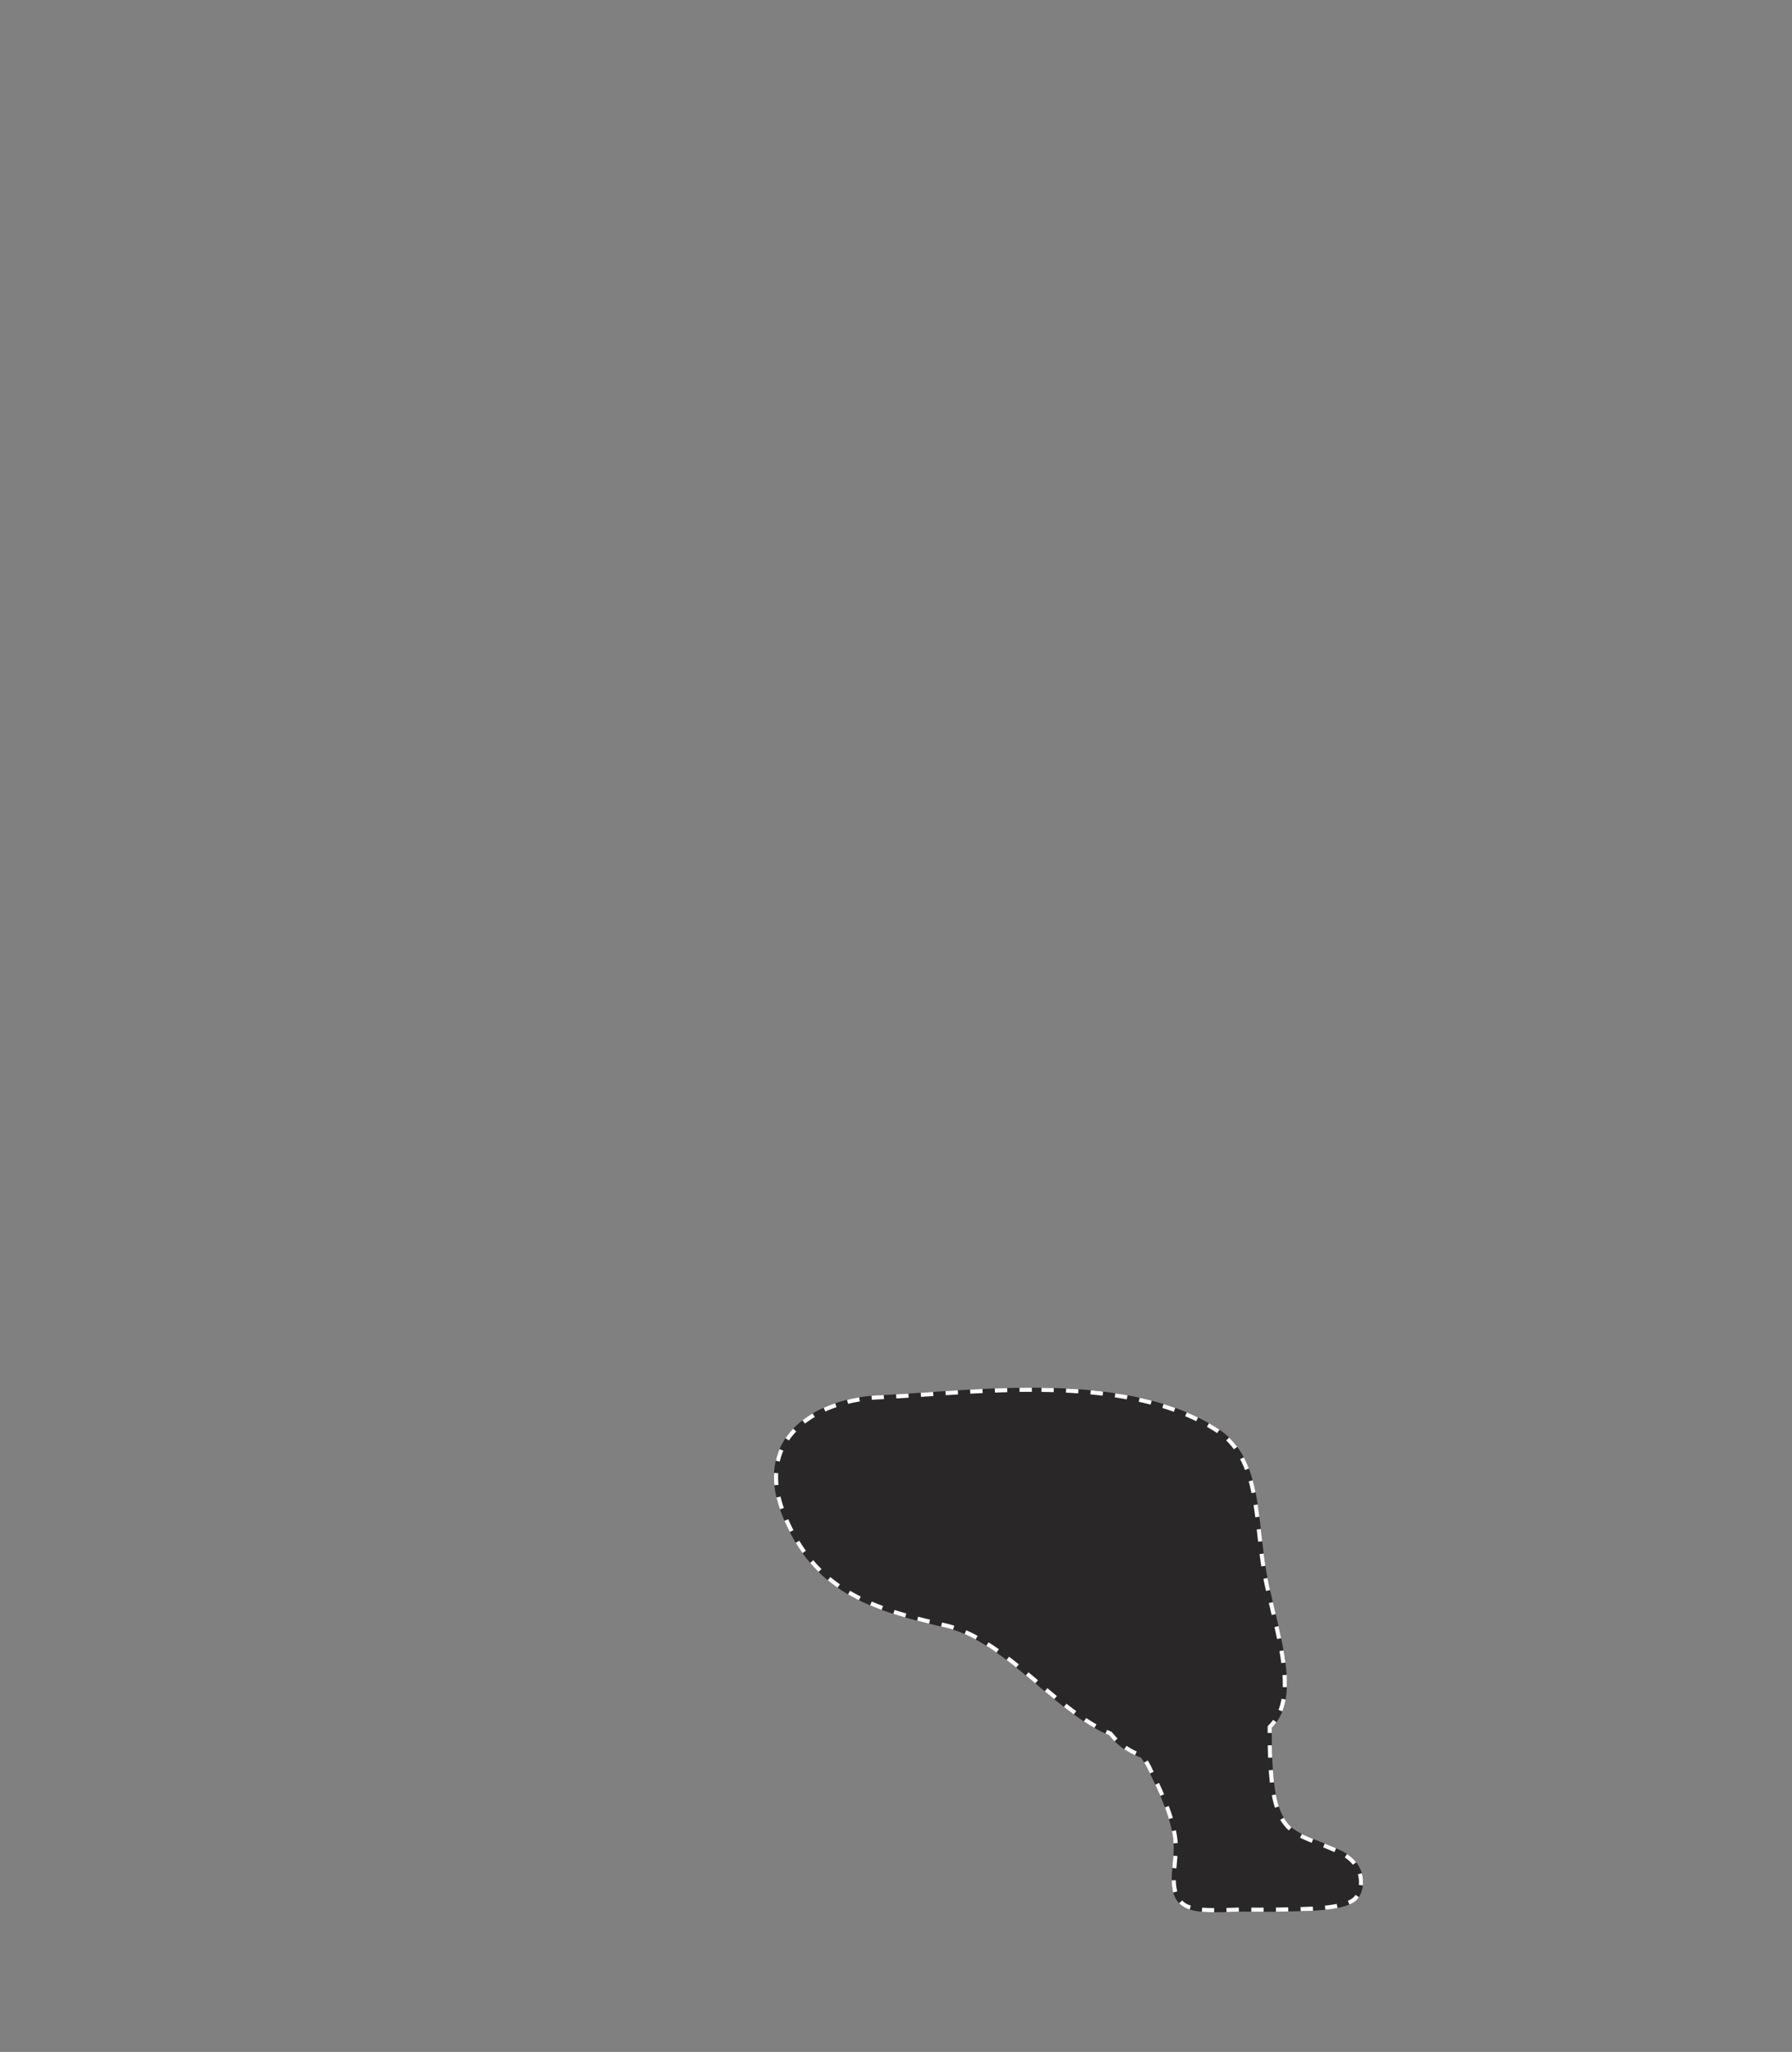 <svg xmlns="http://www.w3.org/2000/svg" viewBox="0 0 434.973 498.124"><rect x="0" y="0" width="434.973" height="498.124" fill="#808080" stroke="none"/><g id="Layer_2" data-name="Layer 2"><g id="Layer_1-2" data-name="Layer 1"><g id="Right_Leg_Locked" data-name="Right Leg Locked"><rect id="Border" width="434.973" height="498.124" fill="none"/><g id="Right_Leg_Locked-2" data-name="Right Leg Locked"><path d="M325.521,449.249c-5.637-2.699-10.488-3.662-12.861-6.51-2.448-2.939-4.038-7.644-3.959-23.301,6.771-6.941,2.713-19.735-.564-34.076-3.487-15.266-.788-31.291-13.009-38.876-22.614-14.033-58.268-8.879-81.596-7.792-16.509.768-30.737,10.61-23.919,28.488,7.6,19.926,22.844,23.959,39.789,27.888,14.018,3.251,25.777,19.624,38.791,25.702.349.163.687.307,1.03.46a16.534,16.534,0,0,0,3.716,3.42,16.792,16.792,0,0,0,3.98,1.991,20.139,20.139,0,0,1,1.705,2.831c2.469,5.076,5.771,11.852,6.241,17.796.38,4.812-2.21,12.069,1.976,15.322,3.134,2.435,10.799,1.359,16.179,1.472,4.186.085,9.205-.035,13.264-.142,5.362-.141,11.471-.693,13.264-2.965C331.665,458.279,331.801,452.254,325.521,449.249Z" fill="#292728"/><path d="M250.464,336.875H250.332l-.015,0-.031,0h-.013l-.044,0h-.002l-.041,0-.013,0-.033,0-.013,0-.032,0-.013,0-.039 0h-.004l-.092 0h-.005l-.041 0-.007,0-.043 0h-0q-1.196.004-2.39.021l.014 1q1.49-.021,2.986-.022v-1Zm-5.999.084q-1.504.04-2.999.097l.038.999q1.488-.056,2.988-.097l-.027-1Zm-5.996.224c-.259.012-.516.024-.774.037l-.002 0-.14.007-.013.001-.027.001-.015.001-.025.001-.017.001-.055.003-.009 0-.023.001-.017.001-.025.001-.019.001-.021.001-.025.001-.017.001-.033.002-.025.001-.026.001-.016.001-.029.001-.013.001-.036.002-.007 0-.092.005h0q-.749.038-1.494.079l.054.999q1.485-.081,2.989-.152l-.047-.999Zm-5.992.325q-1.51.091-2.994.188l.065.998q1.482-.096,2.99-.188l-.06-.998Zm-5.987.386-.434.029q-.632.043-1.259.085-.653.044-1.3.088l.067.998,1.3-.088,1.692-.114-.067-.998Zm-5.987.4q-.796.052-1.578.101l-.017.001-.021.001-.025.002-.001 0q-.682.042-1.353.083l.059.998q1.474-.088,3-.187l-.065-.998Zm-5.989.353-.17.009-.001,0-.023.001-.019.001-.007 0q-.383.019-.761.037h0l-.014.001-.006 0-.008 0-.007 0-.007 0-.028.001-.004 0-.009 0-.003 0-.033.002-.001,0q-.766.038-1.524.101l-.004 0-.007.001-.008.001-.005 0-.029.002-.001 0q-.156.013-.312.028l.092.996c.648-.06,1.31-.106,1.967-.136l.984-.048-.05-.999Zm-5.968.569q-1.497.247-2.938.601l.239.971c.928-.228,1.891-.425,2.863-.586l-.163-.987Zm-5.819,1.438-.099.034-.002.001-.019.007-.004.001-.017.006-.012.004-.01.003-.013.004-.008.003-.015.005-.006.002-.016.006-.005.002-.018.006-.004.001-.02.007-.002.001-.02.007-.002.001-.021.007-.002.001-.021.007-.001 0-.021.007-.001 0q-.76.267-1.495.567l-0.0 0-.021.009-.001 0-.02.008-.002.001-.02.008-.001.001-.02.008-.002.001-.02.008-.001 0-.021.009-.002.001-.019.008-.003.001-.017.007-.005.002-.016.007-.005.002-.015.006-.006.003-.015.006-.006.003-.014.006-.01.004-.011.005-.01.004-.011.005-.01.004-.012.005-.01.004-.01.004-.012.005-.011.005-.01.004-.011.004-.016.007-.005.002-.018.008-.002.001-.019.008-.001.001-.019.008-.001 0c-.16.069-.319.138-.477.209l.409.912c.86-.386,1.77-.742,2.704-1.057l-.32-.947Zm-5.459,2.465q-.164.097-.326.195l-.001 0-.04.024-.001.001-.018.011-.002.001-.017.011-.003.002-.019.011-.002.001-.017.01-.004.003-.015.009-.005.003-.014.009-.007.004-.014.009-.006.004-.013.008-.007.004-.012.008-.008.005-.011.007-.01.006-.01.006-.01.006-.011.007-.008.005-.01.007-.012.007-.007.004-.013.008-.006.004-.013.008-.009.006-.015.009-.005.003-.014.009-.004.003-.015.01-.002.001-.024.015-.001 0-.015.01-.004.002-.015.01-.002.001-.059.038-.002.001-.016.011-.001.001-.041.027-.002.001-.016.011-.001.001-.077.05-0.0 0-.06.039-.001.001-.017.011-0.0 0-.06.04-0.0 0-.059.039-.001.001-.016.011-.002.002-.058.039-.001.001-.016.011-.001.001-.024.016-.001.001-.015.01-.003.002-.015.01-.004.003-.014.01-.004.003-.017.012-.006.004-.014.01-.004.002-.014.01-.005.003-.013.009-.01.007-.011.007-.007.005-.012.008-.006.004-.012.009-.006.004-.011.008-.01.007-.012.008-.006.004-.012.009-.006.004-.012.009-.01.007-.008.006-.01.007-.011.008-.008.005-.011.008-.007.005-.011.008-.01.007-.008.006-.01.007-.011.007-.008.006-.011.007-.01.007-.008.006-.011.007-.009.006-.009.007-.011.007-.008.006-.01.007-.011.008-.008.006-.011.008-.009.006-.009.007-.01.007-.009.007-.009.007-.01.007-.009.006-.009.007-.011.008-.008.006-.01.007-.01.007-.009.006-.01.007-.009.007-.009.006-.01.007-.009.007-.009.007-.011.008-.008.006-.01.007-.011.008-.007.005-.011.008-.008.006-.011.008-.009.007-.009.007-.009.006-.012.009-.006.004-.012.009-.005.004-.014.01-.007.005-.014.01-.003.003-.014.01-.003.003-.014.011-.001.001-.039.029-.002.001-.015.012-.001.001q-.106.081-.212.162l.613.79a22.556,22.556,0,0,1,2.378-1.607l-.507-.862ZM192.554,346.8a17.726,17.726,0,0,0-1.883,2.331l.829.559a16.797,16.797,0,0,1,1.777-2.199l-.723-.691Zm-3.326,4.956q-.106.243-.204.491l-0.0.001-.004.01-0.0.001-.004.01-0.0.001-.012.032-.001.002-.003.008-.001.003-.003.008-.001.002-.004.01-0.0.001-.004.011-0.0 0-.004.01-.001.004-.003.007-.001.003-.003.007-.002.004-.002.006-.001.004-.002.006-.001.004-.004.009-.002.005-.002.005-.002.005-.002.005-.002.005-.002.005-.002.006-.001.003-.003.007-.001.003-.004.012-.002.005-.002.005-.002.004-.002.006-.002.005-.002.005-.002.005-.002.005-.002.005-.008.022-.001.003-.002.006-.002.004-.002.006-.001.003-.002.007-.001.003-.003.007-.001.002-.009.024-.001.003-.003.007-.001.003-.003.007-.001.003-.002.007-.001.003-.003.007-.001.003-.004.012-.002.005-.002.006-.001.004-.002.006-.001.004-.002.006-.001.004-.002.006-.001.004-.008.022-.001.003-.002.006-.002.005-.002.005-.002.004-.002.006-.001.004-.002.006-.001.003-.008.023-.001.003-.002.007-.001.004-.002.006-.002.005-.002.006-.001.004-.002.006-.001.004-.004.011-.002.005-.002.006-.001.004-.002.006-.001.004-.002.006-.001.003-.002.007-.001.003-.008.023-.001.003-.002.006-.001.004-.002.006-.001.003-.002.006-.001.004-.002.006-.001.003-.008.023-.001.003-.002.006-.001.004-.002.006-.002.005-.002.006-.001.004-.002.006-.001.004-.004.01-.002.006-.002.005-.002.005-.002.006-.002.005-.002.006-.001.004-.002.006-.002.005-.002.007-.003.008-.002.005-.002.005-.002.005-.002.006-.002.005-.002.006-.002.005-.002.006-.002.005-.002.005-.004.011-.001.004-.002.005-.002.005-.002.005-.002.005-.002.005-.002.006-.001.004-.002.007-.001.003-.003.01-.001.002-.003.009-.001.003-.002.007-.001.004-.002.007-.001.003-.003.008-.001.002-.007.022-.001.002-.003.009-.001.002-.003.008-.001.003-.003.008-.001.002-.003.009-.001.002-.007.022h0l-.003.011-0.0.001-.003.01-0.0.001-.021.067-0.0 0q-.176.573-.312,1.167l.975.222a15.186,15.186,0,0,1,.875-2.671l-.917-.399Zm-1.338,5.816q-.006.113-.01.226l0,.001-0.0.011,0,.001-0.0.009-0.0.004-0.0.007-0.0.005-0.0.006-0.0.006-0.0.006-0.0.006-0.0.005-0.0.006-0.0.005-0.0.006-0.0.004-0.0.007-0.0.004-0.0.007-0.0.004-0.0.008-0.0.003-0.0.009,0,.001q-.023.759.015,1.546l0,.001.001.01 0.0.002.001.01 0.0.001.001.01 0.0.002.001.01 0.0.001 0.0.009 0.0.003 0.0.009 0.0.002 0.0.009 0.0.002 0.0.009 0.0.003 0.0.008 0.0.005 0.0.007 0.0.003 0.0.008 0.0.004.001.011.001.02 0.0.001.001.011v0l.001.011,0,.001.001.011,0,0.0.001.011 0.0.001.001.011,0,.001.001.011,0,.001q.026.427.071.863l.995-.102a18.709,18.709,0,0,1-.08-2.843l-.999-.05Zm1.562,5.722-.973.229a28.119,28.119,0,0,0,.847,2.876l.943-.332a27.248,27.248,0,0,1-.817-2.773Zm1.894,5.502-.918.396q.364.845.748,1.65l0.0.001.019.039,0,0,.031.064.002.004.018.037.001.003.01.021.002.004.006.012.001.003.01.021.003.006.01.02.002.004.005.011.003.006.008.017.004.007.005.01.004.007.008.016.003.007.009.019.002.005.005.011.003.006.009.018.002.005.005.011.002.003.01.02.003.006.01.021.001.002.006.012.002.004.01.019.002.005.017.035.003.005.011.023 0.0 0.0.006.012.001.003.011.023.001.002.018.037.001.003c.074.148.147.293.221.44l.891-.454c-.434-.852-.854-1.746-1.247-2.657Zm2.668,5.215-.856.517q.53.877,1.087,1.698l.001.002.013.019.002.003.011.017.003.005.007.01.008.011.006.009.006.008.008.011.006.009.006.009.008.011.004.006.01.014.003.005.011.015.002.003.011.017.001.001.012.018.001.002.012.018.001.001q.203.296.41.584l.813-.583c-.558-.778-1.098-1.599-1.607-2.44Zm3.402,4.736-.761.649q.757.888,1.552,1.703l0.0 0.0.016.017,0,0,.048.049.001.001.015.015.002.002.014.014.003.003.013.013.004.004.012.012.004.005.012.012.005.005.011.012.005.005.011.011.006.006.009.01.007.007.008.008.009.009.006.006.01.01.006.006.011.011.005.005.012.012.004.004.015.015.002.002q.101.101.202.201l.702-.712c-.687-.677-1.354-1.394-1.983-2.132Zm4.144,4.085-.638.77c.166.137.333.273.501.407l.001.001.018.014.001.001.017.014.002.002.016.012.004.003.015.012.004.004.014.011.006.005.012.01.007.006.011.008.008.007.01.008.009.007.009.007.009.007.009.007.01.008.008.006.011.009.007.006.011.009.007.005.012.009.006.005.013.01.005.004.014.011.004.003.015.012.003.003.016.012.003.002.016.013.002.002.016.013.002.001.017.013.001.001.018.014 0.0 0.0.018.014 0.0 0.0.018.014h0q.715.552,1.452,1.064l.571-.821c-.802-.558-1.584-1.151-2.322-1.763Zm4.785,3.335-.506.863q.212.124.425.246l.001.001.019.011.001.001.019.011.002.001.018.01.002.001.019.011.002.001.018.01.002.001.018.01.003.002.017.01.004.002.016.009.004.002.016.009.005.003.015.009.005.003.015.008.006.003.014.008.007.004.013.007.008.005.013.007.007.004.012.007.009.005.011.006.01.006.011.006.01.006.01.006.011.006.009.005.012.006.008.004.013.007.008.005.012.007.009.005.012.007.008.005.012.007.008.004.013.007.008.005.012.007.009.005.012.007.009.005.012.007.007.004.014.008.006.004.014.008.007.004.013.007.007.004.013.007.007.004.014.007.007.004.014.008.006.003.014.008.007.004.014.007.007.004.014.008.006.003.015.008.005.003.015.008.006.003.014.008.006.003.014.008.007.004.014.008.006.003.015.008.006.003.015.008.006.003.015.008.005.003.016.008.004.002.017.009.004.002.017.009.003.001.018.01.003.002.018.009.002.001.019.01 0.0 0q.586.313,1.182.609l.445-.896c-.89-.442-1.758-.91-2.579-1.391Zm5.25,2.617-.39.921q.118.05.236.099l0.0 0.0.02.008.002.001.018.008.004.002.017.007.006.002.015.006.007.003.014.006.009.004.012.005.01.004.007.003.015.006.001 0q.583.242,1.173.471l.002.001.02.008.004.002.017.007.008.003.014.006.009.003.012.005.014.005.007.003.015.006.006.002.016.006.005.002.017.007.005.002.018.007.004.001.019.007.003.001.02.008.002.001.02.008.001 0q.383.147.769.29l.001 0.0.021.008.001 0.0.02.007.003.001.019.007.004.002.017.006.006.002.016.006.006.002.015.005.009.003.012.005.011.004.008.003.015.006.007.002.009.003.343-.939c-.949-.347-1.873-.71-2.745-1.079Zm5.545,2.036-.305.953q1.164.372,2.351.716l0.0 0.0.022.006.001 0.0.021.006.003.001.018.005.004.001.019.005.003.001.017.005.009.002.012.004.016.005.006.002.017.005.006.002q.173.05.347.099l.274-.962c-.991-.282-1.947-.57-2.842-.856Zm5.714,1.636-.251.968c.475.123.949.244,1.427.364l.002.001.034.009.016.004.028.007.02.005.021.005.027.007.017.004.032.008.01.002.037.009.008.002.04.01.003.001q.591.147,1.186.291l.236-.972q-1.459-.354-2.895-.725Zm5.805,1.416-.227.974q.484.113.97.226l.019.004.004.001.016.004.003.001.04.009.001 0q.502.118,1.001.259l0.0 0.0.04.011.001 0.0.018.005.003.001.038.011.004.001.015.004.004.001.018.005.004.001.015.004.007.002.012.003.007.002.017.005.008.002.01.003.009.003.008.002.01.003.003.001.023.007.006.002.012.003.004.001.04.012.003.001.014.004.001 0q.248.074.494.153l.304-.953c-.671-.214-1.347-.401-2.01-.555l-.969-.225Zm5.879,1.883-.402.916q.281.123.561.253l.002.001.017.008.003.001.016.008.004.002.016.007.005.002.015.007.006.003.014.007.006.003.014.006.006.003.014.006.009.004.011.005.02.01 0.0 0.0.02.01.004.002.016.008.005.002.016.007.005.002.016.007.005.002.016.007.005.002.016.008.004.002.017.008.004.002.017.008.003.002.018.009.003.001.02.009.001 0c.175.084.351.169.525.256l.001 0.0.02.01.001.001.019.01.002.001.019.009.002.001.019.01.001.001.019.01.002.001.104.053.001 0.0.019.01.005.003.015.008.007.004.013.007.008.004.012.006.009.005.011.006.01.005.01.005.01.005.009.005.011.006.009.005.012.006.008.004.013.006.007.003.014.007.003.002q.395.203.787.417l.478-.878c-.933-.508-1.864-.966-2.766-1.362Zm5.408,2.918-.535.845c.085.054.169.107.254.161l.005.003.015.009.006.004.012.008.008.005.012.008.008.005.011.007.011.007.008.005.014.009.005.003.015.009.005.003.016.01.002.002.017.011.002.001.018.012 0,0,.019.012.001 0q.575.372,1.146.762l0.0 0.0.019.013 0.0 0.0.019.013.001.001.037.025.002.001.018.012.001.001.017.012.003.002.016.011.002.002.016.011.003.002.016.011.003.002.016.011.004.003.015.011.003.002.015.01.006.004.013.009.007.005.011.008.009.006.011.007.008.005.011.008.008.006.011.008.007.005.011.008.007.005.012.009.005.003.014.009.012.009.007.005.036.025.003.002c.064.045.129.09.193.135l.001.001.018.013 0.0 0.0.018.013.003.002.017.012.001.001.018.013.001.001.037.026.002.001.018.013.001.001.018.013.001.001.018.013.001.001.017.012.003.002.017.012.001.001.018.012.002.001.018.013 0.0 0.0.577-.817c-.865-.611-1.718-1.182-2.533-1.698Zm4.98,3.497-.606.795q.587.448,1.171.907l.001.001.016.013.003.003.016.013.001.001.016.013.004.003.015.012.004.003.014.011.005.004.015.012.003.003.014.011.007.005.011.009.009.007.008.006.011.009.008.006.01.008.008.006.011.009.007.005.013.01.004.003.014.011.005.004.014.011.003.003.016.013.001.001q.368.291.735.585l.001.001.036.029.001.001.015.012.004.003.012.009.007.006.011.009.008.006.009.007.01.008.007.006.013.01.004.003.015.012.004.003.01.008.627-.779c-.847-.681-1.625-1.292-2.38-1.868Zm4.714,3.779-.639.769q.258.214.516.429l.018.015.01.008q.59.492,1.178.988l.017.014.008.007q.277.233.553.466l.644-.765q-1.15-.969-2.305-1.931Zm4.598,3.861-.642.767.004.003.03.025.004.003q.757.634,1.514,1.26l0.0 0.0.03.025.011.009.023.019.014.011.02.016.023.019.011.009.033.027 0.0 0q.296.244.592.486l.633-.774q-1.151-.941-2.3-1.907Zm4.625,3.769-.616.788q1.194.933,2.393,1.81l.589-.808c-.756-.551-1.53-1.136-2.366-1.789Zm4.791,3.474-.55.835c.848.558,1.699,1.084,2.555,1.571l.495-.869c-.805-.458-1.646-.975-2.5-1.537Zm5.086,2.873-.416.909.093.042.004.002.002.001.007.003.001.001c.129.058.256.114.383.17l.115.051q.117.051.234.103l.005.002.003.002.007.003.003.001.02.009.001 0.0.009.004.002.001.01.004h0l.009.011.001.002.009.011.001.001.018.022.001.001.009.011.001.001.018.023.001.001.009.012 0.0 0.0.019.024 0.0.001.029.036,0,0q.111.137.227.273l0.0 0.0.03.035 0.0 0.0.01.012 0.0 0.0.02.023.001.001.01.011 0.0 0.0.02.023.001.001.01.011 0.0 0.0.01.012h0l.01.011.001.001.01.011 0.0 0.0.01.011 0.0 0.0.01.011.001.001.01.011,0,0,.01.011.001.001.01.011.001.001.01.011h0l.01.011.001.001.009.011.002.002.009.011.001.001.009.01.002.002.009.01.002.002.009.01.001.001.009.01.002.002.009.01.002.002.009.01 0.0 0.0.009.01.002.002.009.01.002.002.009.01 0.0.001.009.01.002.002.009.01.002.002.009.01.001.001.009.01.002.003.009.01.002.002.008.009.002.002.009.01.002.003.009.01.002.002.008.009.002.002.009.01.002.003.009.01.002.002.008.009.002.002.009.01.002.002.009.01.002.002.008.009.002.002.009.01.002.002.009.01.002.002.009.009.002.002.009.01.002.002.01.01.001.001.009.01.002.002.01.01.002.002.01.011 0.0 0.0.01.011.001.002.01.01.002.002.02.021.001.001.01.011.001.001.021.022.001.001.011.011.001.001.022.022.001.001.011.011,0,0q.151.155.308.308l.698-.716a14.596,14.596,0,0,1-1.263-1.399l-.152-.193-.225-.1-.342-.151c-.182-.08-.364-.16-.549-.245Zm4.717,3.872-.563.827.011.007.016.011.003.002.005.004.01.007h0l.013.009.004.003.013.009.003.002.011.007.004.003.012.008.004.003.009.006.005.003.012.008.006.004.008.005.006.004.011.007.006.004.007.004.01.007.007.005.007.005.006.004.012.008.005.003.008.005.004.002.014.009.004.002.009.006 0.0 0.0.018.012.003.002.028.018.002.001.029.019 0.0 0a17.128,17.128,0,0,0,2.272,1.239l.41-.912a16.225,16.225,0,0,1-2.419-1.351l-.042-.029Zm5.133,3.556-.85.526c.237.383.464.778.677,1.186l.001.001.006.011.001.002.005.01.002.003.005.009.002.004.004.009.002.004.004.008.002.004.004.008.002.004.004.008.002.004.005.009.002.004.006.011 0.0.001.006.012.002.005.004.008.003.006.003.006.003.007.003.006.003.007.003.006.003.007.003.006.003.007.003.005.003.007.003.006.003.007.003.006.003.007.003.005.004.007.002.005.014.027.002.005.003.007.003.006.003.006.003.006.003.007.003.006.003.006.003.006.003.006.003.006.003.006.003.006.003.006.003.006.003.006.003.006.003.006.003.007.003.005.006.012h0l.05.102q.18.37.365.751l.098.203.9-.436-.513-1.056a19.044,19.044,0,0,0-.933-1.686Zm2.743,5.467-.907.421q.266.573.531,1.16l0.0.001.008.018.003.007.005.012.004.009.004.01.019.042.001.003.007.015.002.003q.324.721.64,1.46l.92-.393c-.37-.868-.775-1.774-1.236-2.768Zm2.371,5.595-.937.35q.085.229.169.458l0.0.001.005.014.003.007.004.011.004.01.003.009.006.018.001.002.008.022 0.0.001.007.021 0.0.001c.228.634.444,1.272.642,1.909l0.0.001.006.021.001.002.007.021 0.0 0.0.013.042.002.006.004.014.002.008.004.013.003.008.004.011.008.025.001.002.004.014.002.006.004.014.001.005.005.015 0.0.001.038.126.958-.288c-.277-.921-.607-1.897-.983-2.903Zm1.744,5.898-.98.199.002.012.001.003.003.013.001.004.003.014.001.006.002.01.002.01.001.007.002.011.002.008.002.01.001.004.004.018 0.0.002c.12.604.217,1.204.288,1.797l0,0.0.004.032 0.0.001.002.019 0.0.002.004.03 0.0.003.002.016 0.0.004.001.009 0.0.002.002.017.001.005.001.012.001.007.001.008.001.009.001.01.001.007.001.011.001.008.001.008.001.008.001.01.001.008.001.007.001.011.001.008.001.009.001.01.001.009.001.006.001.013.001.006.001.01.001.007.001.011.001.006.001.013.001.005.001.011 0.0.004.001.014.001.005.001.014 0.0.004.001.013 0.0.003.001.015 0.0.004.001.015 0.0.003.001.014 0.0.003.001.015 0.0.004.001.015 0.0.001.001.014 0.0.004.001.015 0.0.003.001.015 0.0.001.001.015 0.0.003.001.015 0.0.003.001.014 0.0.002.001.015 0.0.003.001.015 0.0.002.001.014 0.0.003.001.015 0.0.003.001.015 0.0.002.001.015 0.0.002.001.016 0.0.003.001.016 0.0.001.001.015 0.0.003.001.015 0.0.003.001.016h0l.001.012 0.0.002.001.01 0.0.003.001.009 0.0.005.001.008 0.0.007 0.0.003.006.09 0.0.001.001.011.001.008 0.0.002.002.039.998-.061-.016-.227a24.125,24.125,0,0,0-.415-2.881Zm-.638,6.165c-.035.457-.077.921-.12,1.39-.034.369-.069.741-.101,1.114l-0.0.002-.001.013-.001.013-0.0.005-.002.02,0,0q-.019.216-.037.431l.997.082c.037-.457.08-.914.121-1.368.05-.548.101-1.092.142-1.625l-.997-.077Zm.611,5.968-1.0.017v0l0.0.012v0l0.0.012,0,.002 0.0.009,0,.002 0.0.01 0.0.003 0.0.008 0.0.003 0.0.01 0.0.004 0.0.007 0.0.006 0.0.008 0.0.005 0.0.005 0.0.009 0.0.005 0.0.006 0.0.004 0.0.009 0.0.005 0.0.006 0.0.004 0.0.013,0,.001 0.0.007 0.0.003 0.0.013 0.0.002 0.0.007,0,.002 0.0.015v0l0.0.008,0,.001 0.0.015v0l0.0.008v0a12.898,12.898,0,0,0,.19,1.917l0,0.0.004.022 0.0.001.003.015v0l.001.007 0.0.001.003.014 0.0 0.0.001.007 0.0.001.003.013 0.0.001.001.007 0.0.001.002.013 0.0.002.001.007 0.0.001.003.013 0.0.001.001.007v0l.003.014 0.0.002.001.007 0.0.001.003.013 0.0.002.001.007 0.0 0.0.003.013 0.0.002.001.007 0.0.001.003.013 0.0.002.001.006 0.0.001.003.013.001.002.001.006 0.0.001.003.012.001.003.001.006 0.0.002.002.011.001.003.001.006 0.0.001.003.012.001.003.001.006.001.004.002.009.001.003.001.006 0.0.001.003.012.001.003.004.019.001.003.004.019.001.003.004.019.001.003.003.013 0.0 0.0.001.006.001.003.002.01.001.003.001.005.001.004.002.01.001.003.001.006.001.004.002.009.001.004.001.006.001.003.002.01.001.003.001.006.001.003.002.01.001.003.001.006.001.003.002.01.001.003.001.006.001.003.003.011.001.002.001.006.001.003.003.011.001.002.002.006.001.003.003.01.001.003.001.006.001.003.003.01.001.002.002.006.001.003.003.011.001.002.002.006.001.002.003.011.001.002.002.006 0.0.002.003.011.001.002.002.006.001.002.003.011.001.002.002.006.001.002.003.011.001.002.002.006 0.0.001.003.012 0.0.002.002.006 0.0.002.003.011.001.002.001.003.963-.269a10.754,10.754,0,0,1-.342-2.715Zm1.528,4.901-.725.689q.068.072.139.141l0.0 0.0.004.004 0.0 0.0.022.022.001.001.004.003.001.001.004.003.001.001.004.003.001.001.017.016.002.001.003.003.002.002.003.003.002.002.003.003.002.002.003.003.002.001.007.006.001.001.003.003.002.002.003.003.002.002.003.003.002.002.003.003.002.002.003.003.002.002.007.006.001.001.003.003.002.002.003.003.002.002.003.003.002.002.003.003.002.002.003.003.002.002.012.011.002.001.003.003.002.002.003.003.002.002.003.003.002.002.003.003.002.001.012.011.001.001.004.003.002.001.004.003.002.001.004.003.001.001.004.003.001.001.018.016.001.001.004.003.001.001.004.003.001.001.004.003.001.001.019.016 0.0 0.0.004.004.001.001.004.004.001.001.004.004.001.001.024.021.001 0.0.005.004.001.001.005.004 0.0 0.0.025.021.001 0.0.005.004.001.001.005.004 0.0 0.0.025.02 0.0 0.0.005.004.001.001.004.004.001.001.005.004 0.0 0.0.02.016.001.001.004.003.001.001.004.003.001.001.004.003.001.001.013.01.002.001.003.003.002.002.003.002.003.002.003.002.003.002.003.002.003.003.002.002.006.004h0l.006.004.002.001.004.003.002.002.004.003.002.001.005.004.001.001.006.004.002.001.004.003.002.001.004.003.002.001.004.003.002.001.006.004.001 0.0.005.004.002.001.004.003.002.001.004.003.002.001.006.004h0l.006.004.002.001.004.003.002.001.004.003.002.001.004.003.001.001.006.004.001.001.005.003.002.001.004.003.002.001.004.003.002.001.006.004.001.001.005.004.002.001.004.003.002.002.004.003.002.001.005.004.001.001.006.004.002.001.004.003.002.002.004.003.002.002.004.003.002.001.006.004.001.001.005.003.002.002.004.003.002.002.004.003.002.002.006.004.001 0.0.005.004.002.002.004.003.002.002.004.003.002.002.004.003.002.001.006.004.002.001.004.003.003.002.004.002.003.002.004.003.002.001.006.004.002.001.004.003.002.002.004.002.003.002.004.002.002.002.005.003.003.002.005.003.003.002.004.002.003.002.004.002.003.002.004.002.002.002.006.004.003.002.003.002.003.002.003.002.003.002.003.002.003.002.005.003.003.002.004.002.003.002.003.002.003.002.003.002.003.002.004.002.005.003.004.002.003.002.003.002.003.002.003.002.003.002.003.002.003.002.006.003.003.002.003.002.003.002.003.002.004.002.002.001.004.002.001.001.008.005.002.001.004.002.002.001.004.002.002.001.004.002.002.001.01.006 0.0 0.0.004.003.002.001.004.003.002.001.004.003.002.001.015.009.001.001.005.003.002.001.005.003.001.001.021.012.001.001.005.003.001.001.005.003.001 0.0.017.009 0.0 0.0.005.003.001.001.005.003 0.0 0.0.023.013 0.0 0.0.006.003 0.0 0.0.029.016 0.0 0a7.06,7.06,0,0,0,1.27.523l.297-.955a5.1,5.1,0,0,1-1.616-.787,4.577,4.577,0,0,1-.507-.458Zm4.863,1.741-.091.996q.195.018.392.033l.001 0.0.009.001.003 0.0.009.001.001 0.0.01.001.003 0.0.007.001.005 0.0.004 0.0.007 0.0.002 0.0.016.001h0l.007 0.0.003 0.0.007 0.0.003 0q.505.036,1.028.055l.002 0.0.007 0.0.004 0.0.006 0.0.005 0.0.013 0.0.002 0.0.007 0.0.004 0.0.005 0.0.006 0.0.004 0.0.01 0.0.003 0.0.007 0.0.004 0.0.008 0.0.003 0.0.008 0.0.003 0.0.011 0h0l.011 0.0.002 0c.44.015.888.022,1.342.024l.004-1c-1.121-.004-2.072-.044-2.909-.12Zm8.883-.013c-.667.014-1.352.035-2.044.056l-.963.029.029 1.0.16-.005.02-.001.005-0q.391-.012.78-.024c.514-.016,1.024-.032,1.526-.044l.002,0,.009-0.0.008-0.0.005-0.0.012-0.0.002,0q.236-.006.469-.011l-.021-1Zm3.035.004-.015 1c.709.011,1.438.016,2.179.017h.001l.02,0h.007l.071 0h.191q.265-0.0.531-.001l-.003-1-.593.001c-.813,0-1.613-.005-2.389-.017Zm8.963-.066c-.981.021-1.985.041-2.992.055l.014 1q.354-.005.707-.011l.003-0.0.012-0c.767-.013,1.528-.028,2.277-.044l-.022-1Zm5.965-.181c-.805.043-1.611.073-2.4.093l-.57.015.026 1.0.115-.003.456-.012q.551-.014,1.112-.035l.002-0.0.014-.001.008-0.0.01-0.0.01-0.0.002-0c.422-.016.845-.035,1.269-.058l-.053-.999Zm5.816-.65c-.844.168-1.812.31-2.877.423l.105.994q.474-.05.937-.11h0l.011-.001.002-0.0.009-.001.004-.001.007-.001.003-0.0.009-.001.005-.001.005-.001.009-.001.003-0.0.007-.001 0,0,.014-.002.001-0c.445-.058.88-.124,1.303-.197l.002-0.0.02-.004.002-0.0.011-.002.003-0.0.005-.001.007-.001.003-.001.007-.001.004-.001.009-.002.003-0.0.008-.001.003-.001.01-.002.002-0q.274-.048.539-.101l-.195-.981Zm4.544-2.203a4.147,4.147,0,0,1-.255.361,4.008,4.008,0,0,1-1.605,1.069l.388.922a6.901,6.901,0,0,0,1.101-.574l0-0.0.008-.005,0,0,.008-.005 0-0.0.016-.01 0-0.0.008-.005 0,0,.008-.005 0-0.0.007-.004.001-.001.001-.001.003-.002 0-0.0.008-.005.001-.001.003-.002 0-0.0.004-.003.001-0.0.007-.005.001-0.0.004-.002 0-0.0.004-.003 0-0.0.008-.005.001-.001.003-.002 0-0.0.004-.003 0,0a3.685,3.685,0,0,0,.76-.685l0,0,.003-.003 0-0.0.002-.003 0-0.0.002-.003 0-0.0.002-.003 0-0.0.005-.007,0,0,.003-.003 0-0.0.003-.003 0-0.0.005-.006 0-0.0.005-.007h0l.004-.006.001-.002.004-.005.002-.002.003-.004.002-.003.003-.004.002-.002.004-.005.002-.003.003-.003.003-.004.002-.003.002-.003.003-.004.002-.003.002-.002.004-.005.002-.003.003-.004.002-.003.002-.003.002-.002.004-.005.002-.002.004-.005.002-.002.002-.003.002-.003.003-.005.002-.002.003-.005.002-.003.002-.003.003-.005.002-.002.003-.004.001-.002.004-.005.002-.002.004-.005.001-.002.004-.005.001-.001.004-.006.001-.002.004-.006.001-.001.009-.013.001-.001.005-.006 0-0q.077-.107.15-.221l0-.001.004-.007 0-0.0.004-.006.002-.002.003-.005.002-.003.002-.003.004-.007 0-.001.006-.01-.846-.533Zm1.536-5.256-.96.281a6.551,6.551,0,0,1,.225,2.578l.994.111q.009-.077.016-.155l0-.001.001-.011,0-0.0.001-.011,0-.001.002-.022v-0l.001-.01 0-.001.001-.01 0-.002.001-.01 0-.002.001-.009 0-.002.001-.008 0-.003.001-.008 0-.003.001-.009 0-.003.001-.008 0-.003.001-.008 0-.003 0-.007 0-.004 0-.007 0-.004.001-.007 0-.004.001-.008 0-.004 0-.007 0-.005 0-.006 0-.005 0-.005 0-.006 0-.005 0-.005 0-.006 0-.005 0-.007 0-.005 0-.007 0-.004 0-.005 0-.007 0-.004 0-.008 0-.004 0-.007 0-.005 0-.005 0-.007 0-.005 0-.004 0-.008 0-.004 0-.008 0-.004 0-.008 0-.004 0-.01 0-.002 0-.006,0-.001 0-.01 0-.003 0-.009 0-.003 0-.01 0-.002 0-.011,0-.001.001-.018,0-.001 0-.011 0-.002 0-.01,0-.002 0-.01 0-.002 0-.011v-0l0-.019,0-0.0 0-.012,0-.002 0-.01,0-.002 0-.011,0-.001 0-.031v-.002l0-.01,0-.002 0-.01v-.003l0-.01,0-.002 0-.018v-.002l0-.01,0-.003v-.036l-0-.018v-.003l0-.009v-.003l-0-.009,0-.003-0-.009,0-.003-0-.008-0-.005-0-.005-0-.005-0-.007-0-.004-0-.008-0-.004-0-.008-0-.004-0-.007-0-.005-0-.005-0-.007-0-.005-0-.006-0-.005-0-.005-0-.006-0-.006-0-.006-0-.006-0-.005-0-.007-0-.004-0-.008-0-.004-0-.007-0-.004-0-.006-0-.006-0-.006-0-.004-0-.008-0-.004-0-.008-0-.003-0-.009-0-.003-0-.008-0-.003-0-.008-0-.004-0-.008-0-.003-0-.009-0-.003-0-.009-0-.003-0-.009-0-.002-0-.01-0-.002-0-.009-0-.002-.001-.01-0-.002-.001-.01-0-.002-.001-.01-0-.002-.001-.01-0-.002-.001-.01,0-0-.001-.011-0-.001-.001-.01-0-.001-.001-.01-0-.001-.001-.011,0-.001-.002-.034,0-.001-.001-.011-0-0-.001-.011,0-0a7.604,7.604,0,0,0-.285-1.58Zm-3.584-4.655-.552.834a8.412,8.412,0,0,1,1.978,1.793l.786-.619c-.061-.077-.124-.155-.189-.231l-.001-.001-.014-.017-.001-.001-.004-.005-.001-.001-.014-.016-.002-.002-.004-.005-.001-.001-.009-.01-.002-.002-.004-.005-.002-.002-.007-.009-.002-.002-.004-.004-.002-.003-.004-.004-.002-.002-.007-.008-.002-.003-.004-.004-.003-.003-.005-.005-.004-.005-.003-.004-.003-.003-.003-.004-.004-.004-.005-.005-.004-.004-.003-.004-.003-.004-.003-.003-.006-.006-.003-.003-.004-.004-.003-.003-.005-.006-.003-.003-.005-.005-.003-.003-.004-.005-.002-.003-.006-.007-.002-.003-.005-.005-.002-.003-.006-.006-.001-.001-.006-.007-.002-.002-.005-.005-.002-.002-.006-.007-.002-.002-.005-.005-.002-.002-.006-.006-.001-.001-.007-.007-.002-.002-.005-.005-.002-.002-.007-.007-.002-.002-.005-.006-.002-.002-.006-.006-.001-.001-.007-.007-.002-.002-.005-.006-.002-.002-.007-.007-.001-.001-.006-.006-.002-.002-.006-.007-.001-.001-.007-.007-.002-.002-.006-.006-.002-.002-.007-.007-.001-.001-.006-.006-.002-.002-.006-.007-.001-.001-.007-.007-.002-.002-.006-.006-.002-.002-.007-.007-.001-.001-.006-.007-.002-.002-.006-.007-.001-.001-.007-.007-.002-.002-.006-.006-.002-.002-.007-.007-0-0-.007-.007-.002-.002-.006-.006-.001-.001-.007-.007-.002-.002-.006-.006-.002-.002-.007-.007-.001-.001-.007-.007-.002-.002-.006-.006-.001-.001-.007-.007-.001-.001-.006-.006-.002-.002-.015-.015-.002-.002-.006-.006-.001-.001-.007-.007-.001-.001-.006-.006-.002-.002-.015-.015-.002-.002-.006-.006-.001-.001-.007-.007-.001-.001-.006-.006-.002-.002-.015-.014-.002-.002-.006-.006-.002-.001-.007-.007-.002-.002-.006-.006-.002-.002-.007-.007-0-0-.007-.007-.002-.002-.006-.006-.002-.002-.007-.007-.002-.002-.006-.005-.002-.002-.006-.006-.001-.001-.007-.007-.002-.002-.006-.005-.002-.002-.007-.007-.001-.001-.006-.006-.002-.002-.006-.006-.001-.001-.007-.007-.002-.002-.006-.005-.002-.002-.007-.007-.002-.002-.006-.006-.002-.002-.006-.006-.001-.001-.007-.007-.002-.002-.006-.005-.002-.002-.007-.007-.002-.002-.006-.006-.002-.002-.006-.006-.001-.001-.007-.007-.002-.002-.006-.005-.002-.002-.007-.007-.002-.001-.006-.006-.002-.002-.006-.006-.002-.002-.008-.007-.002-.002-.006-.005-.002-.002-.008-.007-.001-.001-.007-.006-.002-.002-.006-.005-.002-.002-.008-.007-.002-.002-.006-.005-.002-.002-.008-.007-.001-.001-.007-.006-.002-.002-.006-.006-.002-.001-.008-.007-.002-.002-.006-.006-.002-.002-.008-.007-0-0-.008-.007-.002-.002-.006-.006-.002-.001-.008-.007-.001-.001-.007-.006-.002-.002-.008-.007-0-0-.008-.007-.002-.002-.007-.006-.002-.001-.008-.007-.002-.001-.007-.006-.002-.002-.016-.014-.002-.002-.007-.006-.002-.001-.008-.007-.001-.001-.007-.006-.002-.002-.008-.007,0,0-.008-.007-.002-.002-.007-.006-.001-.001-.008-.007-.001-.001-.007-.006-.002-.001-.017-.014-.002-.001-.008-.006-.001-.001-.018-.015-.001-.001-.018-.015-.001-.001-.009-.007-0-0-.018-.015-.001-.001-.018-.015-0-0-.009-.007h0l-.019-.015-0-0q-.363-.292-.775-.566Zm-5.426-2.542-.372.928c1.078.432,1.919.786,2.729,1.149l.408-.913c-.951-.426-1.876-.807-2.765-1.164Zm-5.531-2.321-.45.893c.955.481,2.008.919,2.818,1.247l.375-.927c-.989-.4-1.909-.792-2.743-1.213Zm-4.396-3.94-.861.509a12.105,12.105,0,0,0,1.136,1.607,8.326,8.326,0,0,0,.95.963l.654-.757q-.065-.057-.129-.114l-0-0-.007-.007-.001-.001-.007-.006-.001-.001-.007-.007-.001-.001-.016-.014-.002-.002-.005-.005-.003-.003-.005-.004-.003-.003-.005-.004-.003-.003-.005-.005-.003-.002-.007-.007-.004-.003-.004-.004-.004-.004-.004-.003-.004-.004-.003-.003-.004-.004-.003-.003-.004-.004-.003-.003-.009-.008-.003-.002-.004-.004-.003-.003-.004-.004-.003-.003-.004-.004-.003-.003-.004-.004-.003-.003-.016-.015-.003-.003-.004-.004-.003-.003-.004-.004-.003-.003-.004-.004-.003-.003-.004-.004-.003-.003-.007-.007-.004-.004-.004-.004-.004-.003-.004-.004-.004-.004-.004-.004-.004-.004-.004-.003-.004-.004-.003-.003-.007-.007-.002-.002-.005-.005-.003-.003-.005-.004-.003-.003-.005-.005-.003-.003-.005-.005-.002-.002-.007-.007-0-0-.007-.008-.001-.001-.006-.006-.002-.002-.006-.006-.002-.002-.006-.006-.001-.001-.03-.03-.001-.001-.007-.007-.001-.001q-.163-.169-.314-.347l-.001-.001-.006-.007-.002-.002-.005-.006-.002-.002-.005-.006-.001-.002-.007-.008h0l-.004-.005-.001-.001-.003-.003-.002-.002-.002-.003-.002-.002-.002-.002-.002-.002-.002-.002-.004-.005-.001-.001-.003-.003-.001-.002-.003-.003-.001-.001-.003-.003-.001-.001-.013-.016-0-.001-.003-.004-.001-.001-.003-.004-0-.001-.014-.017-0-.001-.003-.004-0-.001-.003-.004-0,0q-.197-.242-.387-.502l-0-0-.003-.005,0,0-.02-.028-0-0-.016-.023-.001-.001-.003-.003-.001-.002-.002-.003-.001-.002-.008-.011-.002-.003-.002-.003-.002-.003-.002-.003-.002-.003-.002-.002-.003-.004-.001-.001-.004-.005-.001-.001-.003-.004-.001-.002-.002-.003-.001-.002-.003-.004-.001-.002-.003-.004-.001-.001-.008-.011-.001-.001-.003-.005-.001-.001-.003-.005-.001-.001-.016-.023-0-0c-.155-.222-.306-.456-.453-.704Zm-1.932-5.648-.982.187a24.779,24.779,0,0,0,.757,3.03l.951-.308c-.134-.413-.261-.856-.381-1.334l-0-0-.002-.008-.001-.002-.002-.007-.001-.002-.003-.012-.001-.005-.001-.005-.001-.005-.001-.005-.001-.005-.001-.005-.002-.007-.001-.003-.003-.01-.001-.002-.002-.008-.001-.003-.002-.009-0-.001c-.113-.457-.219-.945-.318-1.468Zm-.717-5.953-.998.07c.076,1.078.169,2.098.277,3.032l.993-.115q-.07-.601-.131-1.248l-0-.001-.001-.013-0-.002-.005-.055-0-.002-.001-.013-0-.001-.004-.042-0-.001-.001-.012-0-.002-.001-.013-0-.001-.003-.027-0-.003-.001-.012-0-.002-.005-.056-0-.001-.001-.012-0-.002-.001-.011-0-.003-.004-.042,0-0-.001-.013-0-.002-.001-.012-0-.002-.001-.011-.001-.006-.001-.01-0-.004-.001-.01-0-.004-.001-.01-0-.004-.001-.012-0-.001-.001-.014-0-.002-.001-.012-0-.004-.001-.008-.001-.006-.001-.008-0-.006-.002-.026-.001-.006-.001-.007-.001-.007-.001-.006-.001-.006-.001-.008-0-.006-.001-.012-.001-.008-0-.005-.001-.008-.001-.006-.001-.008-0-.006-.001-.007-.001-.008-.001-.01-.001-.008-0-.006-.001-.008-0-.004-.001-.011-0-.002-.001-.013-0-.001-.001-.014-0-.002-.001-.012-0-.003-.001-.011-0-.003-.001-.01-0-.006-.001-.009-0-.004-.001-.013-0-.004-.001-.01-0-.004-.001-.008-.001-.006-.001-.007-.001-.006-.002-.026-0-.006-.001-.008-.001-.006-.001-.007-.001-.007-.001-.007-.001-.007-.001-.013-0-.004-.001-.008-.001-.007-.001-.007-.001-.009-0-.003-.001-.009-.001-.006-.001-.012L309.025,430.42l-.001-.007-0-.006-.001-.007-.001-.007-.001-.007-.001-.007-.001-.006-0-.004-.002-.02-0-.001-.001-.01-0-.004-.001-.008-.001-.007-.001-.008-0-.003-.002-.03-0-.006-.001-.009-0-.003-.001-.008-0-.006-.003-.033,0-.001-.001-.009-0-.005-.001-.008-0-.004-.001-.009-0-.003-.003-.034-0-.001-.001-.01-0-.003-.011-.148v-0c-.008-.104-.015-.208-.023-.314Zm-.245-5.994-1.0.017c.018,1.053.046,2.069.084,3.021l.999-.039c-.031-.798-.056-1.635-.074-2.517l-0-.005-0-.014-0-.011-0-.006-0-.016,0-.002q-.004-.212-.008-.427Zm.301-6.169a10.695,10.695,0,0,1-1.04,1.241l-.282.289-.002.404q-.003.629-.003,1.235l1-.001q-0-.304.001-.615v-.004l0-.016,0-.01v-.006c0-.192.001-.384.002-.579h0q.278-.285.531-.582l0-0.0.009-.01 0-0.0.027-.032 0-0.0.009-.01 0-0.0.009-.01 0-0.0.009-.01 0-0.0.009-.01.001-.001.008-.01 0-.001.008-.01.001-.001.008-.01 0-.001.008-.01.001-.001.008-.01.001-.001.008-.01.001-.001.008-.01.001-.001.008-.01.001-.001.008-.01.001-.001.008-.01.001-.001.008-.01.001-.001.008-.01.001-.001.008-.01.001-.001.008-.01.001-.001.008-.01 0-.001.008-.01.001-.001.008-.01.001-.001.008-.01.001-.001.008-.01.001-.001.008-.01.001-.001.008-.01.001-.001.008-.01.001-.001.008-.01 0-.001.008-.01.001-.001.008-.01.001-.001.008-.01.001-.001.008-.01 0-0.0.008-.01.001-.001.008-.011 0-0.0.008-.011 0-0.0.016-.021.001-.001.017-.022v0l.017-.022 0-0c.076-.099.149-.198.221-.299l-.813-.582Zm2.047-5.113a14.188,14.188,0,0,1-.744,2.696l.931.365q.119-.303.224-.615l0-.001.003-.01.001-.002.014-.04.001-.003.003-.008.001-.004.002-.007.002-.005.002-.007.001-.003.006-.017.001-.003.002-.007.002-.005.002-.007.002-.006.002-.006.002-.006.002-.006.004-.012.001-.004.003-.009.002-.005.002-.007.002-.005.002-.008.001-.005.003-.009.001-.003.004-.013.001-.002.003-.011.001-.003.003-.01.001-.003.003-.01.001-.002.008-.026 0-.001.004-.011.001-.003.003-.01.001-.002.004-.012v0l.012-.04 0-0a15.954,15.954,0,0,0,.452-1.892l-.985-.175Zm1.23-5.806-.998.064c.066,1.025.083,2.001.053,2.901l.999.034q.016-.475.015-.961v-.001l-0-.045v-.002l-0-.044V408.523l-0-.022v-0l-0-.022v-.003l-0-.02v-.002l-0-.022v-.001l-0-.021,0-.003-0-.044,0-.003-0-.043-0-.004-0-.018,0-.003-0-.021-0-.005-0-.017-0-.005-0-.021-0-.004-0-.017-0-.006-0-.02-0-.004-0-.017-0-.007-0-.018-0-.004-0-.018-0-.007-0-.014-0-.006-0-.019-0-.008-0-.014-0-.007-0-.019-0-.007-0-.014-0-.007-0-.019-0-.006-0-.014-0-.008-0-.015-0-.01-0-.014-0-.009-0-.013-0-.008-0-.018-0-.008-0-.012-0-.009-.001-.018-0-.009-0-.012-0-.009-.001-.018-0-.009-0-.011-0-.01-0-.013-0-.014-0-.012-0-.01-0-.011-0-.013-0-.014-0-.01-0-.011-0-.01-.001-.018-0-.009-0-.011-0-.009-.001-.017-0-.011-0-.011-0-.01-.001-.013-.001-.014-0-.011-0-.01-0-.012-.001-.014-.001-.013-0-.01-0-.011-0-.009-.001-.018-0-.009-.001-.012-0-.009-.001-.019-0-.007-.001-.014-0-.008-.001-.019-0-.006-.001-.014-0-.009-.001-.015-0-.008-.001-.017-0-.008-.001-.015-0-.006-.001-.02-0-.008-.001-.014-0-.007-.001-.02-0-.007-.001-.015-0-.007-.001-.02-0-.004-.001-.017-0-.006-.001-.021-0-.001-.001-.021-0-.005-.001-.019-0-.003-.001-.022-0-.004-.001-.02-0-.002-.001-.023-0-.002-.001-.021-0-.002-.003-.046-0-.002-.003-.047-0-.001q-.006-.096-.012-.192Zm-.758-5.949-.985.174c.185,1.045.334,2.0.454,2.92l.992-.13-0-.001-.006-.044-0-.002c-.126-.951-.279-1.925-.455-2.918Zm-1.209-5.876-.975.221q.335,1.478.635,2.914l.979-.203q-.232-1.116-.488-2.259l-.002-.01-.002-.009-.004-.018-0-.002c-.047-.211-.095-.422-.143-.634Zm-1.369-5.842-.973.23.25,1.053.441,1.865.973-.229c-.038-.16-.076-.321-.114-.482q-.163-.689-.328-1.385l-.087-.368c-.054-.228-.108-.456-.162-.685Zm-1.31-5.855-.982.187c.153.803.317,1.59.489,2.34l.145.632.974-.225c-.048-.209-.097-.42-.145-.63l-.004-.016-.001-.003-.004-.016-0-.002-.004-.016-0-.001-.004-.017-0-.002-.004-.016-.001-.002-.004-.016-0-.002-.004-.017-0-.001-.008-.034-.001-.003-.004-.016-.001-.003-.003-.013-.001-.004-.004-.016-0-.002-.003-.014-.001-.003-.003-.015-.001-.005-.003-.012-.002-.008-.002-.011-.001-.005-.003-.014-.002-.007-.002-.008-.003-.012-.002-.007-.002-.009-.001-.005-.003-.015-.001-.006-.004-.018-0-.002-.002-.011-0-.002-.004-.02-.001-.003-.002-.01-.001-.002-.004-.019-.001-.003q-.203-.921-.378-1.844Zm-.92-5.928-.992.127c.139,1.086.275,2.066.418,2.996l.988-.151q-.087-.569-.168-1.137l-0-.003-.003-.018-.001-.006-.002-.015-.002-.016-.001-.005-.002-.017-.001-.007-.003-.018-0-.003q-.122-.864-.231-1.726Zm-.693-5.96-.994.112.14,1.243.196,1.739.994-.113q-.1-.872-.196-1.737-.07-.624-.14-1.244Zm-.765-5.951-.988.153c.137.889.271,1.852.409,2.944l.992-.125c-.124-.989-.257-1.965-.405-2.925l-0-.002-.003-.02-.001-.005-.002-.015-.001-.005Zm-1.213-5.873-.964.266c.246.894.467,1.826.675,2.852l.98-.199c-.096-.471-.196-.936-.304-1.398l-0-.001-.004-.018-.001-.005-.003-.015-.003-.011-.003-.014-.002-.009-.003-.013-.003-.014-.002-.007-.004-.015-.002-.007-.004-.018-.001-.005-.004-.018-.001-.004-.005-.021,0-0q-.16-.672-.341-1.328Zm-2.16-5.585-.883.469a23.257,23.257,0,0,1,1.182,2.62l.934-.356q-.063-.166-.128-.33l-.001-.001-.004-.01-0-.001-.008-.021-.001-.004-.002-.006-.002-.005-.002-.005-.002-.005-.002-.004-.005-.013-0-.001-.003-.007-.001-.002-.003-.007-.001-.003-.003-.007-0-.001a23.831,23.831,0,0,0-1.002-2.182l-.001-.002-.003-.007-.001-.002-.004-.007-.001-.002-.011-.021-.002-.003-.003-.005-.003-.005-.002-.004-.004-.008-0-.001-.005-.01-.001-.001-.005-.009-0-.001-.005-.01-0-0-.011-.02Zm-3.572-4.789-.695.719a17.356,17.356,0,0,1,1.868,2.13l.803-.596a18.297,18.297,0,0,0-1.76-2.041l-0-0-.033-.033-.002-.002-.005-.005-.002-.002-.005-.005-.002-.002-.016-.016-.003-.003-.004-.004-.004-.003-.004-.004-.005-.005-.003-.002-.008-.008-.001-.001-.007-.007-.002-.002-.006-.006-.002-.002-.033-.032-.001-.001-.068-.066Zm-4.872-3.473-.492.871c.551.311,1.1.636,1.631.965q.436.27.845.556l.572-.821q-.178-.124-.361-.245l-.003-.002-.024-.016-.003-.002-.012-.008-.004-.003-.007-.005-.004-.003-.011-.007-.005-.003-.011-.007-.005-.003-.006-.004-.006-.004-.008-.005-.007-.004-.006-.004-.009-.006-.006-.004-.007-.005-.005-.003-.01-.007-.005-.003-.009-.006-.005-.003-.009-.006-.005-.003-.01-.007-.004-.003-.009-.006-.004-.003-.011-.007-.004-.003-.011-.007-.002-.001-.011-.007-.004-.002-.011-.007-.004-.002-.009-.006-.004-.002-.011-.007-.004-.003-.011-.007-.001-.001-.012-.008-.004-.002-.012-.007-.003-.002-.01-.007-.003-.002-.012-.008-.003-.002-.025-.016-.003-.002-.012-.008-.003-.002-.01-.006-.003-.002-.012-.008-.003-.002-.025-.016-.003-.002-.012-.008-.002-.001-.011-.007-.002-.001-.013-.008-.003-.002-.013-.008h0l-.022-.014-.008-.005-.016-.01-.007-.004-.021-.013-.008-.005-.014-.009-.01-.006-.018-.011-.011-.007-.014-.009-.01-.006-.013-.008-.015-.009-.014-.009-.012-.007-.011-.007-.011-.007-.019-.012-.011-.007-.011-.007-.011-.007-.012-.007-.019-.011-.011-.007-.012-.007-.01-.006-.016-.009-.015-.009-.012-.007-.01-.006-.012-.007-.014-.009-.015-.009-.012-.007-.011-.007-.012-.008-.014-.009-.016-.01-.01-.006-.013-.008-.009-.006-.021-.012-.008-.005-.016-.009-.008-.005-.019-.011-.008-.005-.018-.011-.008-.005-.018-.01-.006-.003-.022-.013-.006-.004-.018-.011-.006-.004-.023-.014-.003-.002-.021-.012-.006-.004-.023-.014,0,0-.024-.014-.005-.003-.021-.013-.003-.002-.025-.015-.001-0-.024-.014-.002-.001-.051-.03-.001-.001-.077-.045-0-0q-.183-.107-.367-.212l-0-0-.052-.03-.002-.001-.025-.014-.001-0-.026-.015-.001-.001-.023-.013-.003-.002-.049-.028-.006-.003-.02-.011-.005-.003-.022-.013-.009-.005-.014-.008-.007-.004Zm-5.389-2.631-.387.922c.913.383,1.816.792,2.682,1.214l.438-.899-.005-.003-.004-.002-.016-.008-.001-.001q-1.331-.648-2.706-1.224Zm-5.64-2.038-.295.956c.951.293,1.893.608,2.801.935l.339-.941-.012-.004-0-0-.02-.007-.001-0-.019-.007-.002-.001-.019-.007-.002-.001-.018-.006-.004-.002-.017-.006-.002-.001-.119-.043-.003-.001-.014-.005-.007-.002-.015-.005-.006-.002-.014-.005-.007-.002-.014-.005-.008-.003-.013-.005-.008-.003-.013-.005-.008-.003-.013-.004-.009-.003-.012-.004-.009-.003-.011-.004-.01-.004-.012-.004-.009-.003-.013-.004-.009-.003-.013-.005-.007-.003-.014-.005-.004-.002-.035-.012-.002-.001-.015-.005-.006-.002-.012-.004-.01-.003-.012-.004-.008-.003-.013-.005-.008-.003-.012-.004-.009-.003-.012-.004-.01-.004-.012-.004-.009-.003-.013-.004-.009-.003-.012-.004-.009-.003-.012-.004-.01-.003-.012-.004-.008-.003-.013-.005-.007-.003-.014-.005-.006-.002-.015-.005-.002-.001-.056-.019-.005-.002-.014-.005-.008-.003-.014-.005-.007-.002-.015-.005-.006-.002-.016-.005-.005-.002-.015-.005-.006-.002-.016-.005-.005-.002-.016-.005-.005-.002-.016-.006-.005-.002-.016-.005-.005-.002-.017-.006-.001-0q-.862-.292-1.736-.562Zm-5.802-1.523-.215.977c.975.215,1.943.448,2.878.693l.253-.967q-1.026-.269-2.067-.51l-.008-.002-.013-.003-.011-.002-.012-.003-.01-.002-.012-.003-.013-.003-.009-.002-.015-.003-.007-.002-.015-.004-.008-.002-.016-.004-.005-.001-.018-.004-.005-.001-.018-.004-.004-.001-.019-.004-.003-.001c-.209-.048-.42-.095-.63-.142Zm-5.9-1.088-.149.989c.99.149,1.975.314,2.927.489l.181-.984c-.289-.053-.577-.105-.868-.155l-.001-0-.021-.004-.002-0-.02-.003-.003-.001-.019-.003-.004-.001-.017-.003-.006-.001-.016-.003-.006-.001-.017-.003-.006-.001-.017-.003-.005-.001-.016-.003-.006-.001-.017-.003-.005-.001-.018-.003-.005-.001-.019-.003-.004-.001-.018-.003-.006-.001-.017-.003-.005-.001-.017-.003-.005-.001-.018-.003-.004-.001-.018-.003-.006-.001-.017-.003-.005-.001-.018-.003-.003-.001-.019-.003-.003-.001-.018-.003-.006-.001-.017-.003-.002-0-.021-.003-.001-0-.044-.007-.001-0c-.09-.015-.179-.03-.269-.045l-.001-0-.044-.007-.002-0-.044-.007-.001-0-.022-.004-.001-0-.021-.003-.002-0-.043-.007-.003-0-.021-.003-.002-0-.02-.003-.003-0-.021-.003-.001-0-.021-.003-.002-0-.02-.003-.003-0-.02-.003-.002-0-.021-.003-.001-0-.021-.003-.003-.001-.02-.003-.003-0-.02-.003-.003-0-.02-.003-.001-0-.021-.003-.002-0-.021-.003-.001-0-.044-.007-.001-0-.022-.004-.001-0-.022-.004-0,0-.216-.034-.01-.002-.013-.002-.01-.002-.012-.002-.011-.002-.01-.002-.013-.002-.01-.002-.013-.002-.009-.001-.014-.002-.01-.002-.013-.002-.009-.001-.015-.002-.007-.001-.017-.003-.005-.001-.018-.003-.005-.001-.018-.003-.004-.001-.019-.003-.003-.001-.02-.003-.002-0-.021-.003-.001-0-.185-.028Zm-5.955-.725-.094.996c.999.095,1.993.202,2.956.318l.12-.993-.137-.017-.003-0-.039-.005-.013-.002-.031-.004-.018-.002-.025-.003-.026-.003-.018-.002-.033-.004-.009-.001-.04-.005-.003-0c-.858-.101-1.723-.192-2.588-.274Zm-5.985-.425-.049.999q1.49.073,2.973.177l.07-.998H261.786l-.093-.007-.001-0-.045-.003-.002-0-.043-.003-.005-0-.041-.003-.007-0-.039-.003-.008-.001-.037-.003-.01-.001-.036-.002-.012-.001-.036-.002-.009-.001-.038-.003-.009-.001-.038-.003-.009-.001-.036-.002-.011-.001-.037-.002-.009-.001-.037-.002-.01-.001-.037-.002-.01-.001-.037-.002-.01-.001-.039-.003-.007-0-.041-.003-.006-0-.04-.003-.007-0-.038-.002-.011-.001-.038-.002-.007-0-.039-.002-.009-.001-.039-.002-.006-0-.039-.002-.009-.001-.04-.002-.005-0-.042-.003-.006-0-.04-.002-.008-0-.039-.002-.007-0-.04-.002-.005-0-.042-.003-.006-0-.041-.002-.007-0-.04-.002-.006-0-.041-.002-.005-0-.042-.002-.005-0-.041-.002-.007-0-.04-.002-.007-0-.04-.002-.007-0-.04-.002-.008-0-.038-.002-.009-.001-.036-.002-.012-.001-.035-.002-.011-.001-.035-.002-.014-.001-.031-.002-.017-.001-.027-.002-.022-.001-.024-.001-.023-.001-.02-.001-.029-.002-.014-.001-.034-.002-.01-.001-.039-.002-.005-0-.042-.002-.004-0q-.341-.018-.681-.035Zm-5.997-.18-.012 1q1.491.018,2.982.062l.03-1-.094-.003-0,0-.044-.001-.006-0-.038-.001-.013-0-.032-.001-.016-0-.028-.001-.023-.001-.022-.001-.026-.001-.019-.001-.03-.001-.016-0-.031-.001-.016-0-.033-.001-.012-0-.035-.001-.011-0-.037-.001-.009-0-.037-.001-.012-0-.035-.001-.011-0-.036-.001-.01-0-.037-.001-.01-0-.034-.001-.015-0-.031-.001-.017-0-.029-.001-.018-0-.028-.001-.02-0-.024-.001-.024-.001-.022-.001-.025-.001-.021-0-.027-.001-.018-0-.031-.001-.013-0-.035-.001-.01-0-.037-.001-.008-0-.039-.001-.007-0-.042-.001-.004-0-.043-.001-.004-0-.045-.001-.002,0-.045-.001-.002,0q-.304-.006-.609-.012h-0l-.045-.001-.002,0-.043-.001-.004-0-.04-.001-.008-0-.038-.001-.01-0-.036-.001-.014-0-.03-0-.025-0-.019-0-.037-.001-.007-0c-.177-.003-.355-.005-.532-.007Z" fill="#fff"/></g></g></g></g></svg>